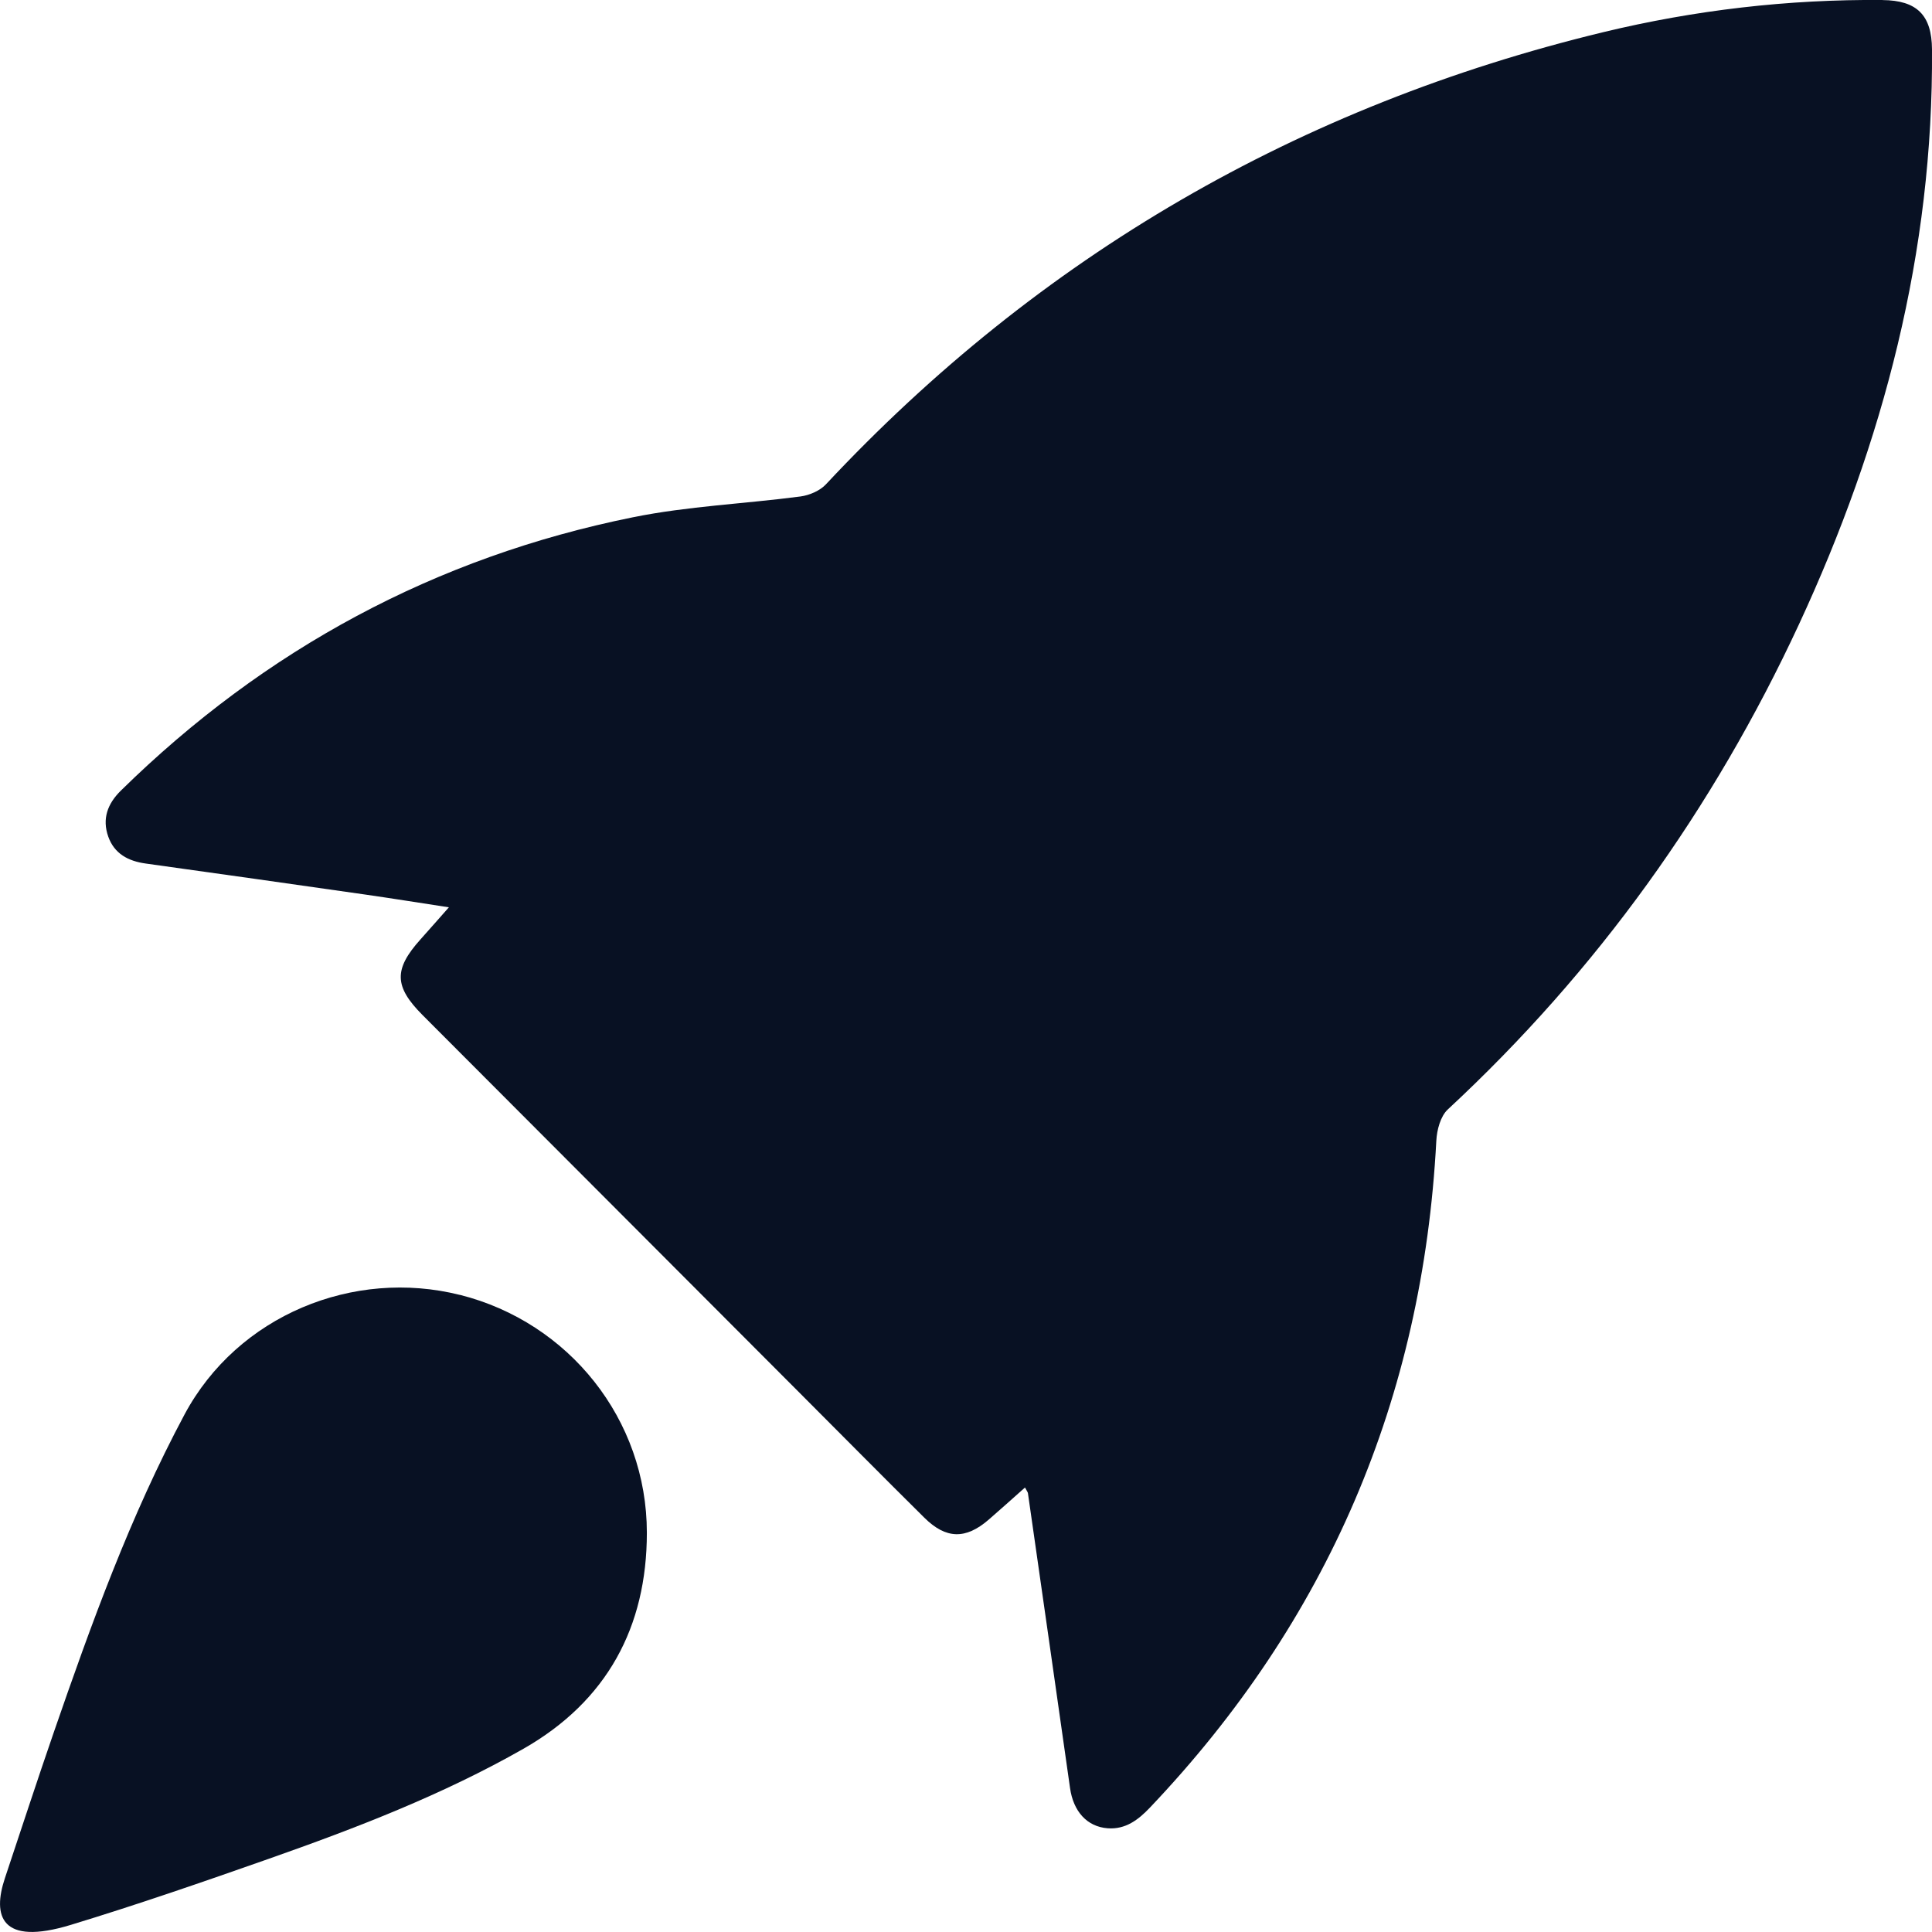 <svg width="32" height="32" viewBox="0 0 32 32" fill="none" xmlns="http://www.w3.org/2000/svg">
<g clip-path="url(#clip0_10536_11148)">
<path d="M7.618 21.448C5.859 21.006 3.938 21.782 3.056 23.429C2.155 25.114 1.511 26.899 0.89 28.695C0.613 29.497 0.35 30.304 0.081 31.109C-0.126 31.73 0.008 32.237 1.173 31.882C2.274 31.547 3.362 31.171 4.448 30.789C5.897 30.279 7.33 29.728 8.67 28.965C10.052 28.177 10.714 26.949 10.714 25.387C10.714 23.51 9.424 21.902 7.618 21.447L7.618 21.448Z" fill="#081123"/>
<path d="M31.18 0C29.614 -0.013 28.069 0.167 26.55 0.534C21.521 1.751 17.222 4.234 13.68 8.022C13.58 8.129 13.407 8.203 13.259 8.223C12.334 8.345 11.394 8.383 10.482 8.568C7.212 9.229 4.388 10.754 2.003 13.094C1.78 13.313 1.689 13.562 1.793 13.857C1.894 14.141 2.124 14.263 2.415 14.303C3.627 14.471 4.84 14.644 6.052 14.817C6.497 14.881 6.94 14.952 7.435 15.028C7.25 15.236 7.108 15.4 6.963 15.561C6.52 16.055 6.528 16.34 6.998 16.812C9.084 18.903 11.171 20.993 13.258 23.084C13.941 23.768 14.621 24.456 15.309 25.137C15.669 25.494 15.994 25.5 16.376 25.17C16.572 25 16.763 24.828 16.977 24.638C17.009 24.698 17.024 24.715 17.026 24.733C17.259 26.36 17.492 27.987 17.723 29.614C17.777 30.002 18.004 30.256 18.346 30.282C18.642 30.304 18.853 30.143 19.047 29.939C21.988 26.844 23.565 23.162 23.79 18.895C23.799 18.716 23.859 18.488 23.98 18.376C26.452 16.082 28.379 13.394 29.797 10.34C31.197 7.324 32.024 4.168 32 0.817C31.996 0.249 31.749 0.006 31.18 0.001V0Z" fill="#081123"/>
</g>
<defs>
<clipPath id="clip0_10536_11148">
<rect width="32" height="32" fill="white"/>
</clipPath>
</defs>
</svg>
